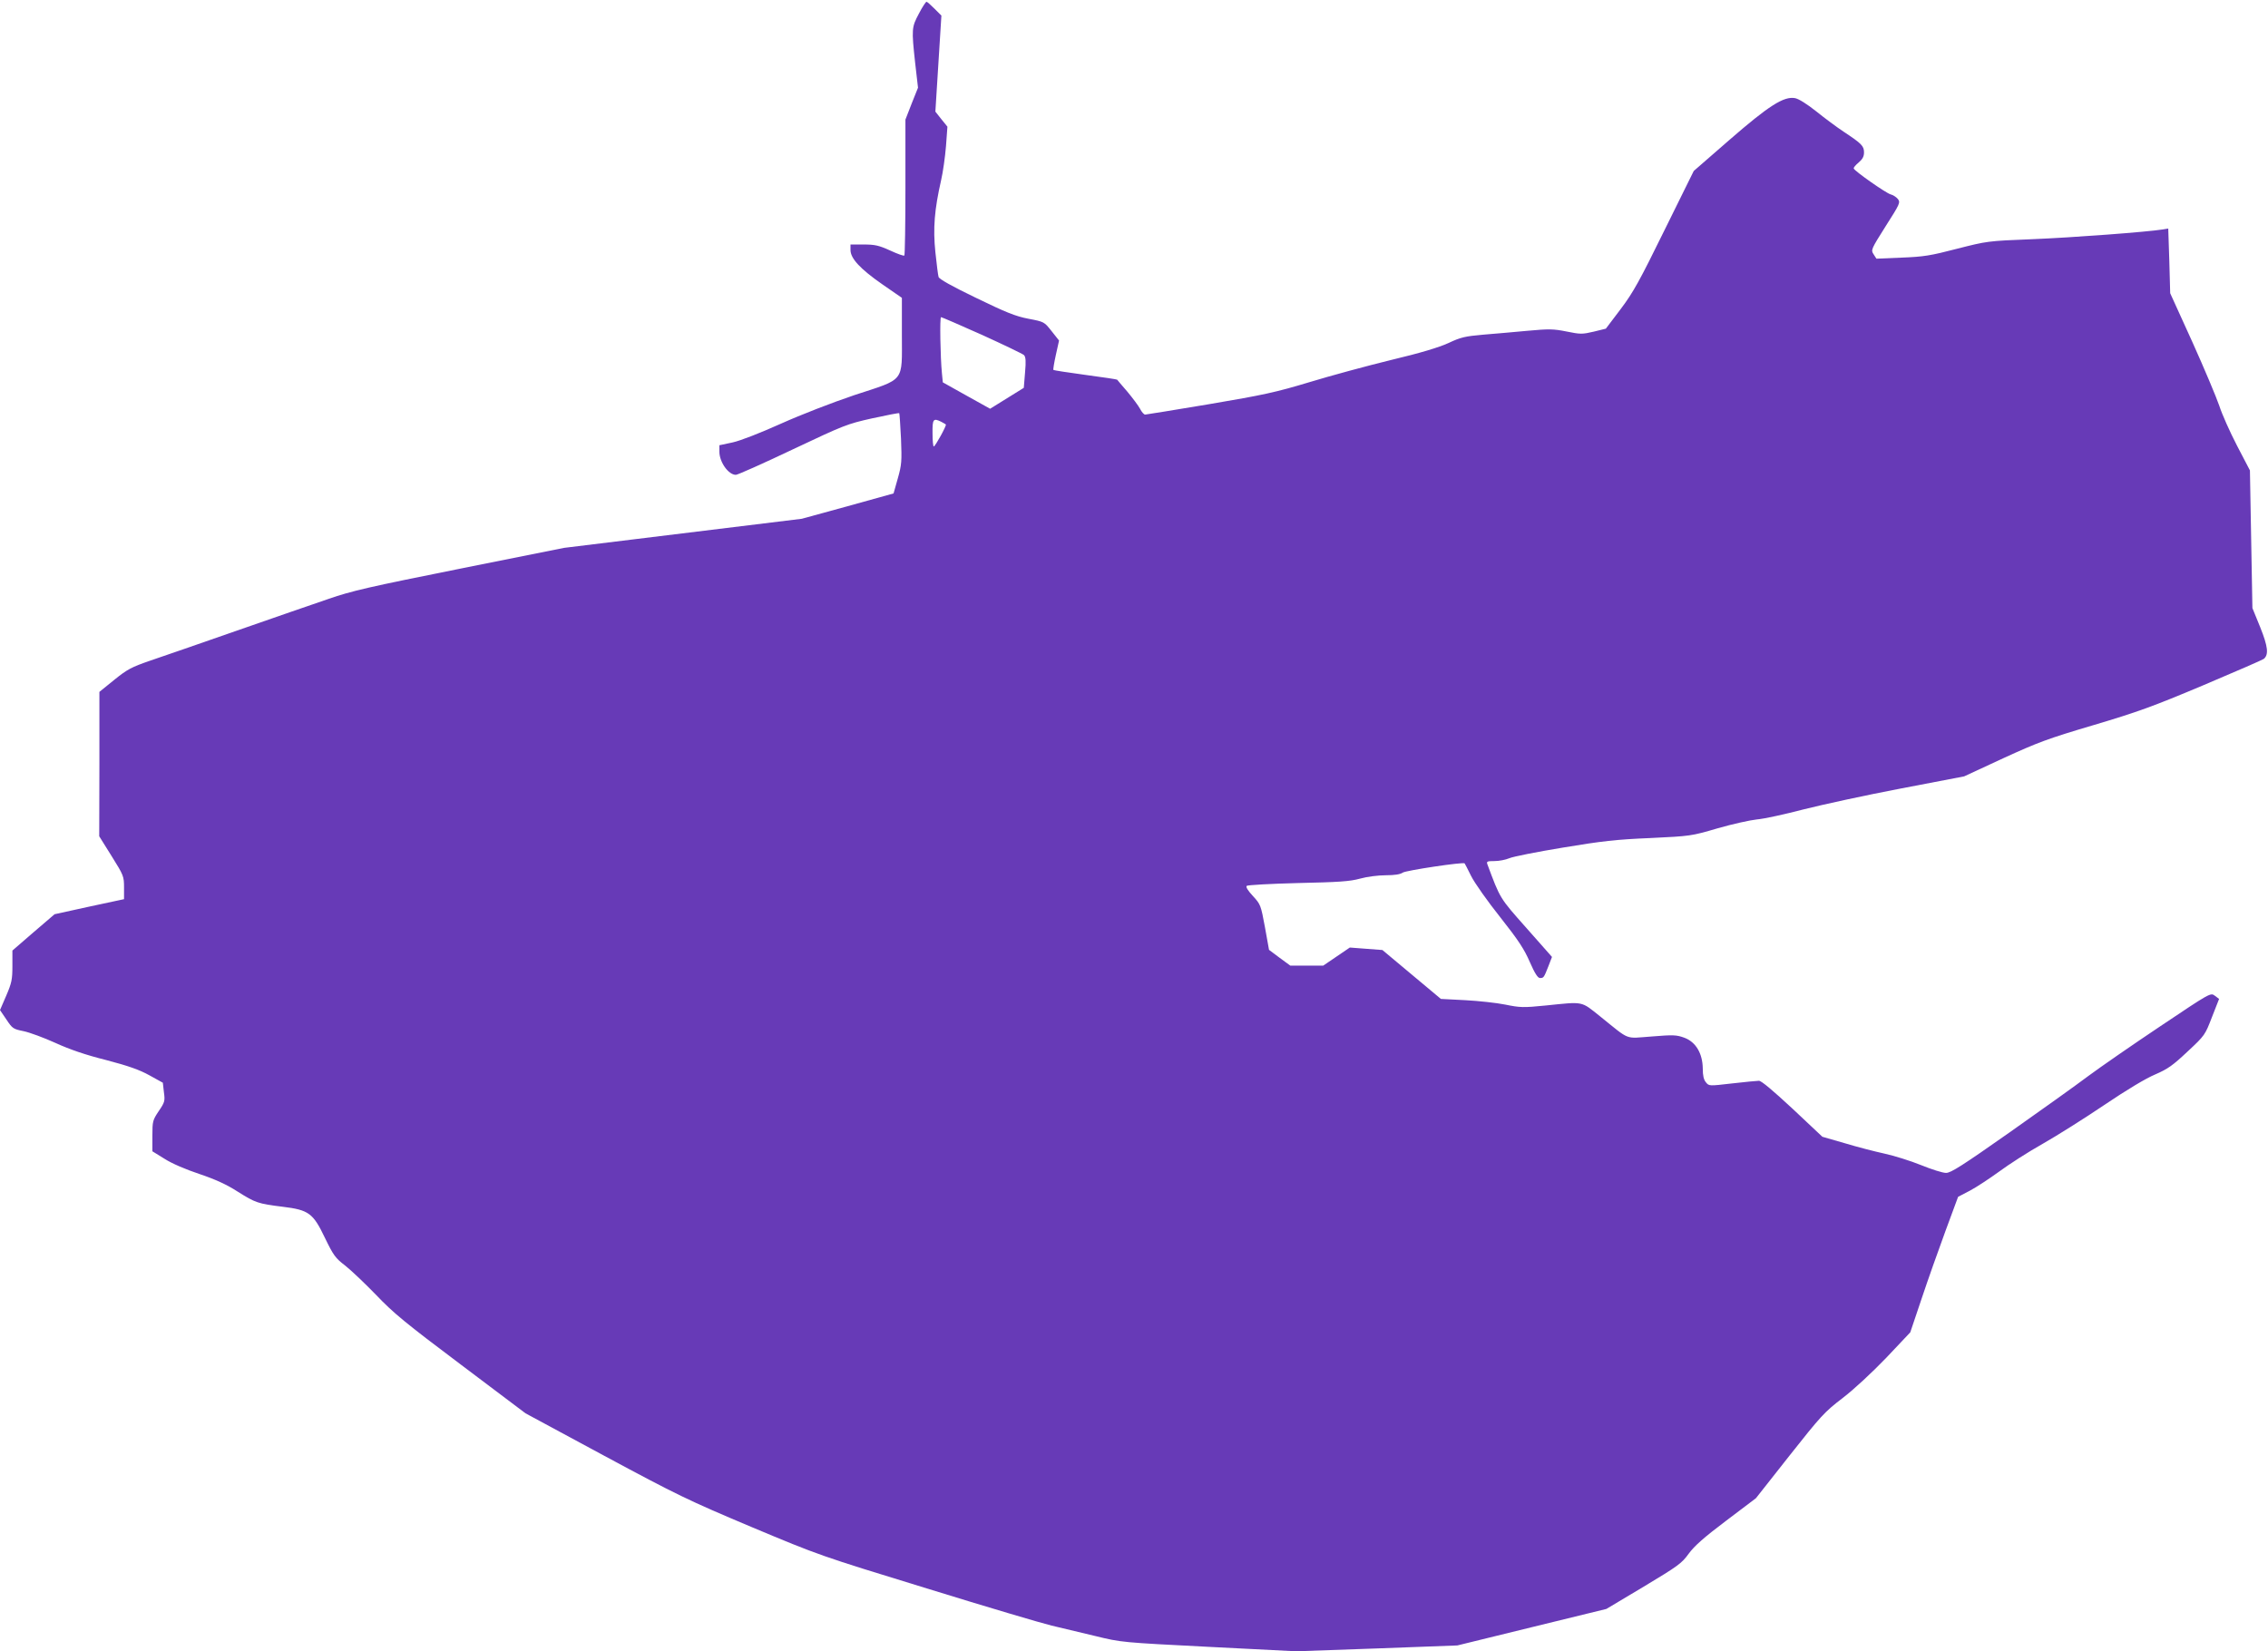 <?xml version="1.0" standalone="no"?>
<!DOCTYPE svg PUBLIC "-//W3C//DTD SVG 20010904//EN"
 "http://www.w3.org/TR/2001/REC-SVG-20010904/DTD/svg10.dtd">
<svg version="1.0" xmlns="http://www.w3.org/2000/svg"
 width="1280pt" height="932pt" viewBox="0 0 1280 932"
 preserveAspectRatio="xMidYMid meet">
<g transform="translate(0,932) scale(0.1,-0.1)"
fill="#673ab7" stroke="none">
<path d="M5186 9243 c-41 -77 -42 -86 -21 -279 l16 -139 -36 -90 -35 -90 0
-381 c0 -209 -3 -383 -6 -386 -3 -4 -39 9 -80 28 -64 29 -86 34 -150 34 l-74
0 0 -31 c0 -48 55 -107 180 -194 l110 -76 0 -209 c0 -272 21 -245 -268 -340
-127 -43 -298 -109 -414 -161 -118 -53 -228 -96 -273 -106 l-75 -16 0 -36 c0
-59 51 -131 93 -131 10 0 154 64 320 143 292 138 307 144 450 176 82 18 150
31 152 29 2 -2 6 -66 10 -143 5 -129 4 -147 -18 -225 l-24 -85 -259 -72 -259
-71 -670 -82 -670 -82 -590 -118 c-509 -102 -611 -125 -740 -170 -83 -28 -316
-109 -520 -180 -203 -71 -423 -147 -488 -169 -104 -36 -128 -48 -202 -108
l-84 -68 0 -407 -1 -408 70 -112 c68 -109 70 -114 70 -178 l0 -65 -196 -42
-196 -43 -119 -102 -119 -103 0 -87 c0 -76 -4 -96 -35 -168 l-35 -81 36 -53
c34 -51 38 -54 97 -66 34 -7 115 -37 179 -66 81 -37 171 -68 287 -97 126 -33
188 -55 244 -86 l76 -42 6 -53 c7 -50 5 -57 -29 -107 -34 -51 -36 -57 -36
-140 l0 -87 68 -42 c40 -26 119 -60 197 -86 92 -31 155 -60 217 -100 100 -63
115 -68 253 -85 148 -18 172 -36 239 -176 48 -99 59 -114 114 -156 33 -26 111
-100 174 -165 97 -102 166 -159 479 -394 l365 -275 445 -240 c411 -221 473
-251 829 -401 384 -161 387 -162 990 -347 333 -103 650 -197 705 -210 55 -13
166 -40 247 -59 147 -36 150 -36 640 -61 l493 -25 455 16 455 17 420 103 421
103 211 126 c193 116 214 131 253 185 32 44 86 92 212 187 l168 127 190 241
c177 224 197 246 299 324 64 49 165 143 246 227 l136 144 64 190 c35 105 96
277 135 383 l71 192 67 35 c36 19 110 68 164 107 54 40 164 111 246 157 81 46
238 145 349 220 126 85 234 150 287 172 71 31 98 50 182 129 98 91 99 94 138
195 l40 102 -24 18 c-24 18 -24 18 -309 -173 -157 -105 -339 -231 -405 -280
-65 -49 -265 -192 -444 -318 -269 -189 -332 -229 -359 -229 -19 0 -82 20 -141
44 -59 24 -152 53 -207 65 -55 12 -156 38 -225 59 l-125 36 -168 158 c-111
103 -176 158 -190 158 -12 0 -80 -7 -152 -15 -129 -15 -130 -15 -147 6 -13 15
-18 39 -18 78 -1 85 -39 150 -104 174 -44 16 -62 17 -184 7 -155 -11 -118 -26
-292 114 -109 87 -90 83 -305 61 -129 -13 -146 -12 -230 5 -49 10 -152 21
-227 25 l-136 7 -165 138 -165 138 -92 7 -92 7 -75 -51 -75 -51 -93 0 -93 0
-60 44 -60 45 -23 128 c-23 125 -25 129 -68 176 -28 30 -41 51 -35 57 5 5 134
12 289 16 230 5 293 9 351 25 39 11 103 19 145 19 50 0 82 5 96 15 17 12 342
61 349 52 1 -1 18 -33 37 -72 19 -38 93 -143 164 -232 102 -129 136 -181 167
-253 28 -64 45 -90 57 -90 21 0 22 1 48 67 l20 52 -144 163 c-152 171 -148
165 -221 361 -5 15 0 17 40 17 26 0 63 7 84 16 20 9 156 36 302 60 222 37 302
46 494 54 227 11 230 11 380 55 83 24 183 46 221 50 39 3 158 29 265 57 107
27 355 81 550 118 l355 68 220 102 c196 90 252 111 509 187 249 74 335 105
620 225 182 77 336 144 342 149 29 24 24 69 -20 179 l-44 108 -7 389 -7 388
-73 140 c-40 77 -85 178 -100 225 -16 47 -84 209 -152 360 l-125 275 -5 183
-6 182 -31 -5 c-86 -14 -511 -46 -736 -55 -254 -10 -256 -11 -425 -54 -150
-39 -187 -45 -312 -50 l-143 -6 -16 25 c-16 24 -14 28 68 158 81 127 84 134
69 154 -9 11 -28 23 -41 26 -26 7 -203 131 -208 146 -2 5 11 20 28 34 22 19
30 34 30 57 0 36 -14 50 -114 116 -38 25 -108 77 -155 115 -53 42 -99 71 -120
75 -63 12 -148 -42 -371 -236 l-201 -175 -165 -334 c-140 -285 -176 -351 -247
-445 l-84 -111 -69 -17 c-64 -15 -75 -15 -153 1 -75 15 -100 15 -220 4 -75 -7
-188 -17 -251 -22 -101 -9 -125 -14 -195 -47 -55 -25 -157 -56 -325 -96 -135
-33 -342 -89 -460 -125 -189 -57 -258 -72 -565 -124 -192 -32 -356 -59 -362
-59 -7 0 -20 15 -29 33 -9 17 -42 61 -72 97 -31 36 -57 66 -57 67 -1 2 -81 14
-179 27 -97 13 -179 26 -181 28 -2 2 4 40 14 85 l18 81 -42 53 c-42 53 -42 53
-131 70 -73 14 -127 36 -296 118 -135 65 -208 106 -211 118 -3 10 -11 73 -18
140 -14 135 -5 241 32 404 11 47 23 134 28 195 l8 109 -34 42 -34 43 17 271
17 271 -39 39 c-21 21 -41 39 -45 39 -4 0 -24 -30 -43 -67z m356 -1813 c123
-56 229 -107 237 -114 10 -11 12 -33 6 -100 l-7 -85 -95 -59 -95 -59 -133 74
-134 75 -5 51 c-9 91 -13 317 -5 317 4 0 108 -45 231 -100z m-229 -491 c12 -7
24 -13 25 -15 6 -4 -60 -124 -68 -124 -4 0 -7 34 -7 75 -1 80 4 87 50 64z"/>
</g>
</svg>
